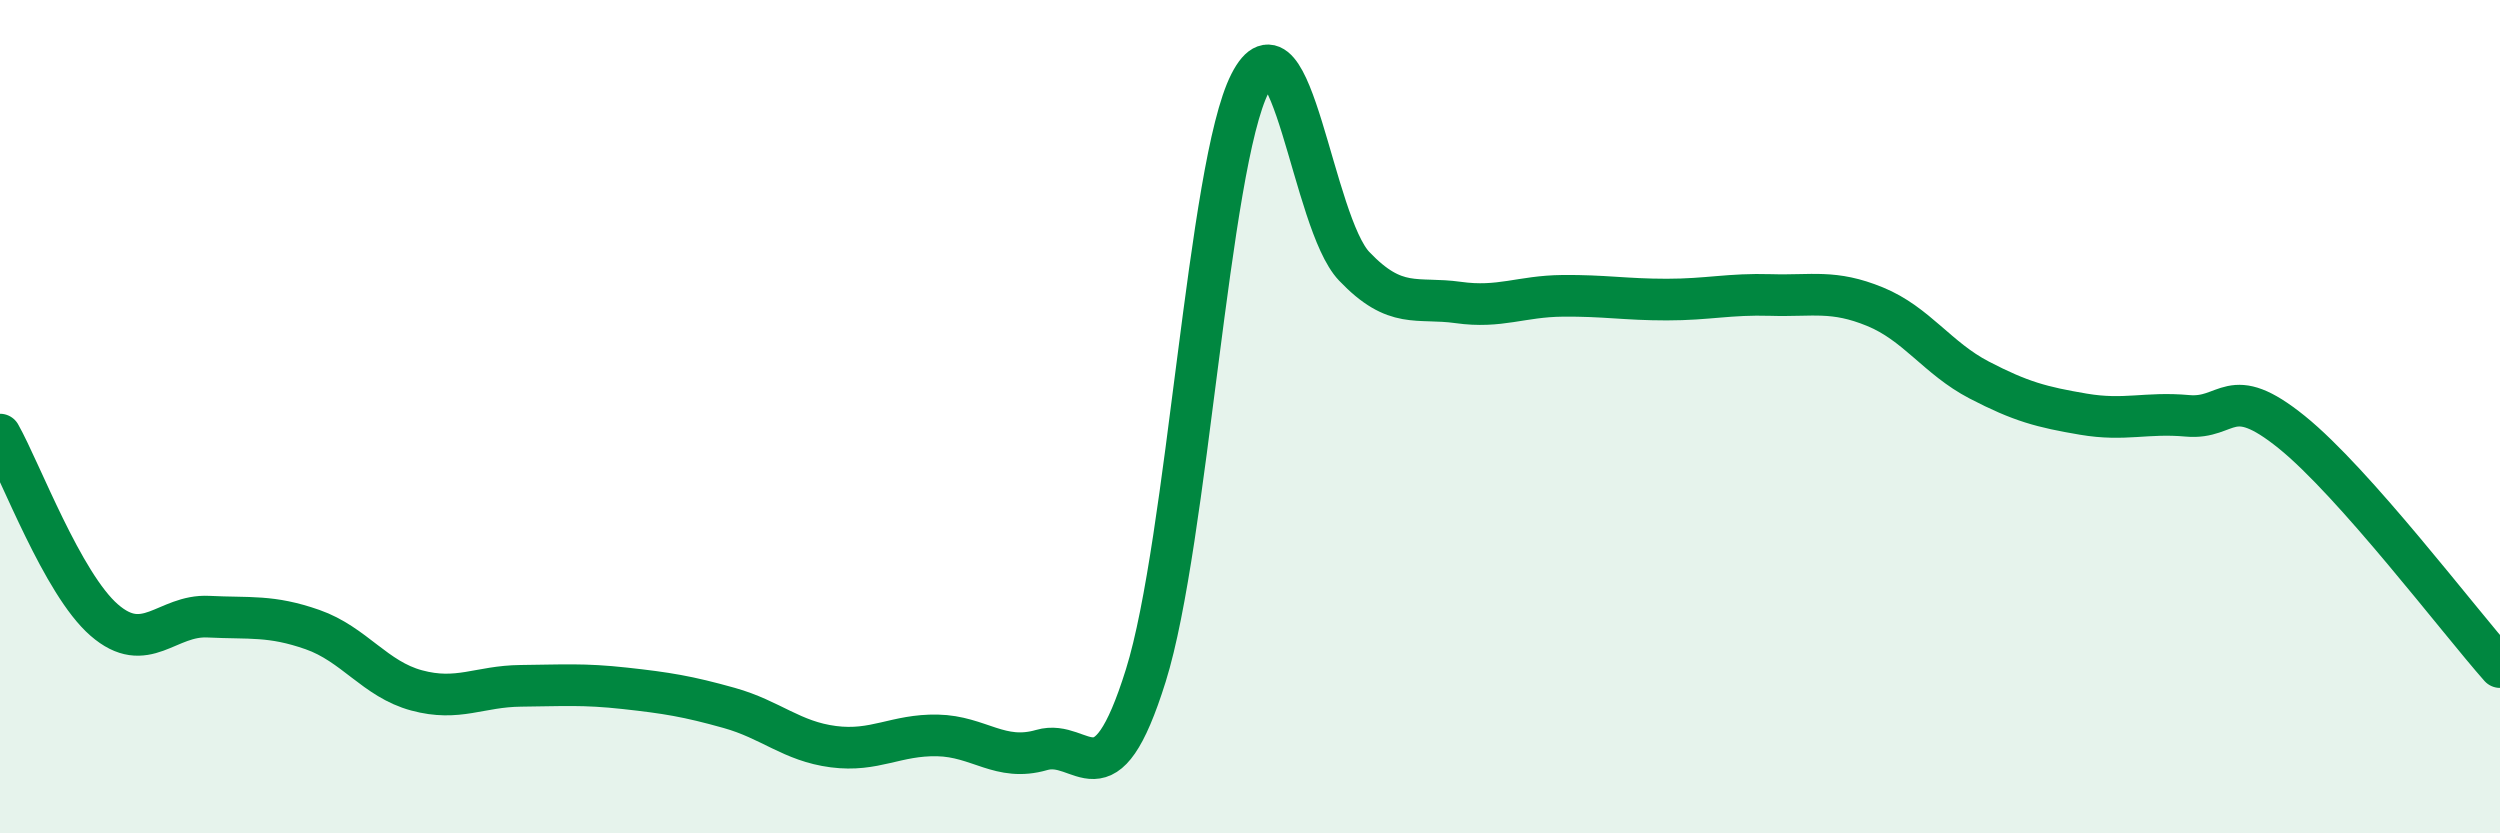 
    <svg width="60" height="20" viewBox="0 0 60 20" xmlns="http://www.w3.org/2000/svg">
      <path
        d="M 0,10.43 C 0.5,11.32 1.5,14.01 2.5,14.88 C 3.5,15.75 4,14.75 5,14.8 C 6,14.85 6.5,14.76 7.5,15.11 C 8.5,15.46 9,16.3 10,16.57 C 11,16.84 11.5,16.47 12.5,16.46 C 13.5,16.45 14,16.41 15,16.52 C 16,16.63 16.5,16.71 17.5,16.99 C 18.5,17.27 19,17.79 20,17.92 C 21,18.05 21.5,17.63 22.5,17.65 C 23.5,17.67 24,18.29 25,18 C 26,17.71 26.5,19.41 27.5,16.21 C 28.5,13.01 29,3.96 30,2 C 31,0.04 31.5,5.34 32.5,6.39 C 33.5,7.44 34,7.12 35,7.26 C 36,7.4 36.5,7.11 37.5,7.1 C 38.5,7.09 39,7.19 40,7.19 C 41,7.19 41.5,7.05 42.5,7.08 C 43.5,7.11 44,6.95 45,7.36 C 46,7.77 46.5,8.6 47.5,9.12 C 48.5,9.64 49,9.77 50,9.94 C 51,10.11 51.5,9.89 52.5,9.98 C 53.5,10.07 53.5,9.16 55,10.37 C 56.5,11.58 59,14.88 60,16.01L60 20L0 20Z"
        fill="#008740"
        opacity="0.1"
        stroke-linecap="round"
        stroke-linejoin="round"
      />
      <path
        d="M 0,10.43 C 0.5,11.32 1.5,14.01 2.5,14.88 C 3.5,15.75 4,14.75 5,14.8 C 6,14.85 6.5,14.76 7.5,15.11 C 8.5,15.46 9,16.3 10,16.57 C 11,16.84 11.5,16.47 12.5,16.46 C 13.5,16.45 14,16.41 15,16.52 C 16,16.63 16.5,16.71 17.5,16.99 C 18.5,17.27 19,17.79 20,17.92 C 21,18.05 21.5,17.63 22.5,17.65 C 23.5,17.67 24,18.29 25,18 C 26,17.71 26.5,19.41 27.5,16.21 C 28.5,13.01 29,3.96 30,2 C 31,0.04 31.5,5.34 32.5,6.39 C 33.5,7.44 34,7.12 35,7.26 C 36,7.4 36.5,7.11 37.5,7.1 C 38.5,7.09 39,7.19 40,7.19 C 41,7.19 41.5,7.05 42.5,7.08 C 43.5,7.11 44,6.95 45,7.36 C 46,7.77 46.5,8.6 47.5,9.12 C 48.5,9.64 49,9.77 50,9.94 C 51,10.11 51.5,9.89 52.5,9.98 C 53.5,10.07 53.5,9.16 55,10.37 C 56.5,11.58 59,14.88 60,16.01"
        stroke="#008740"
        stroke-width="1"
        fill="none"
        stroke-linecap="round"
        stroke-linejoin="round"
      />
    </svg>
  